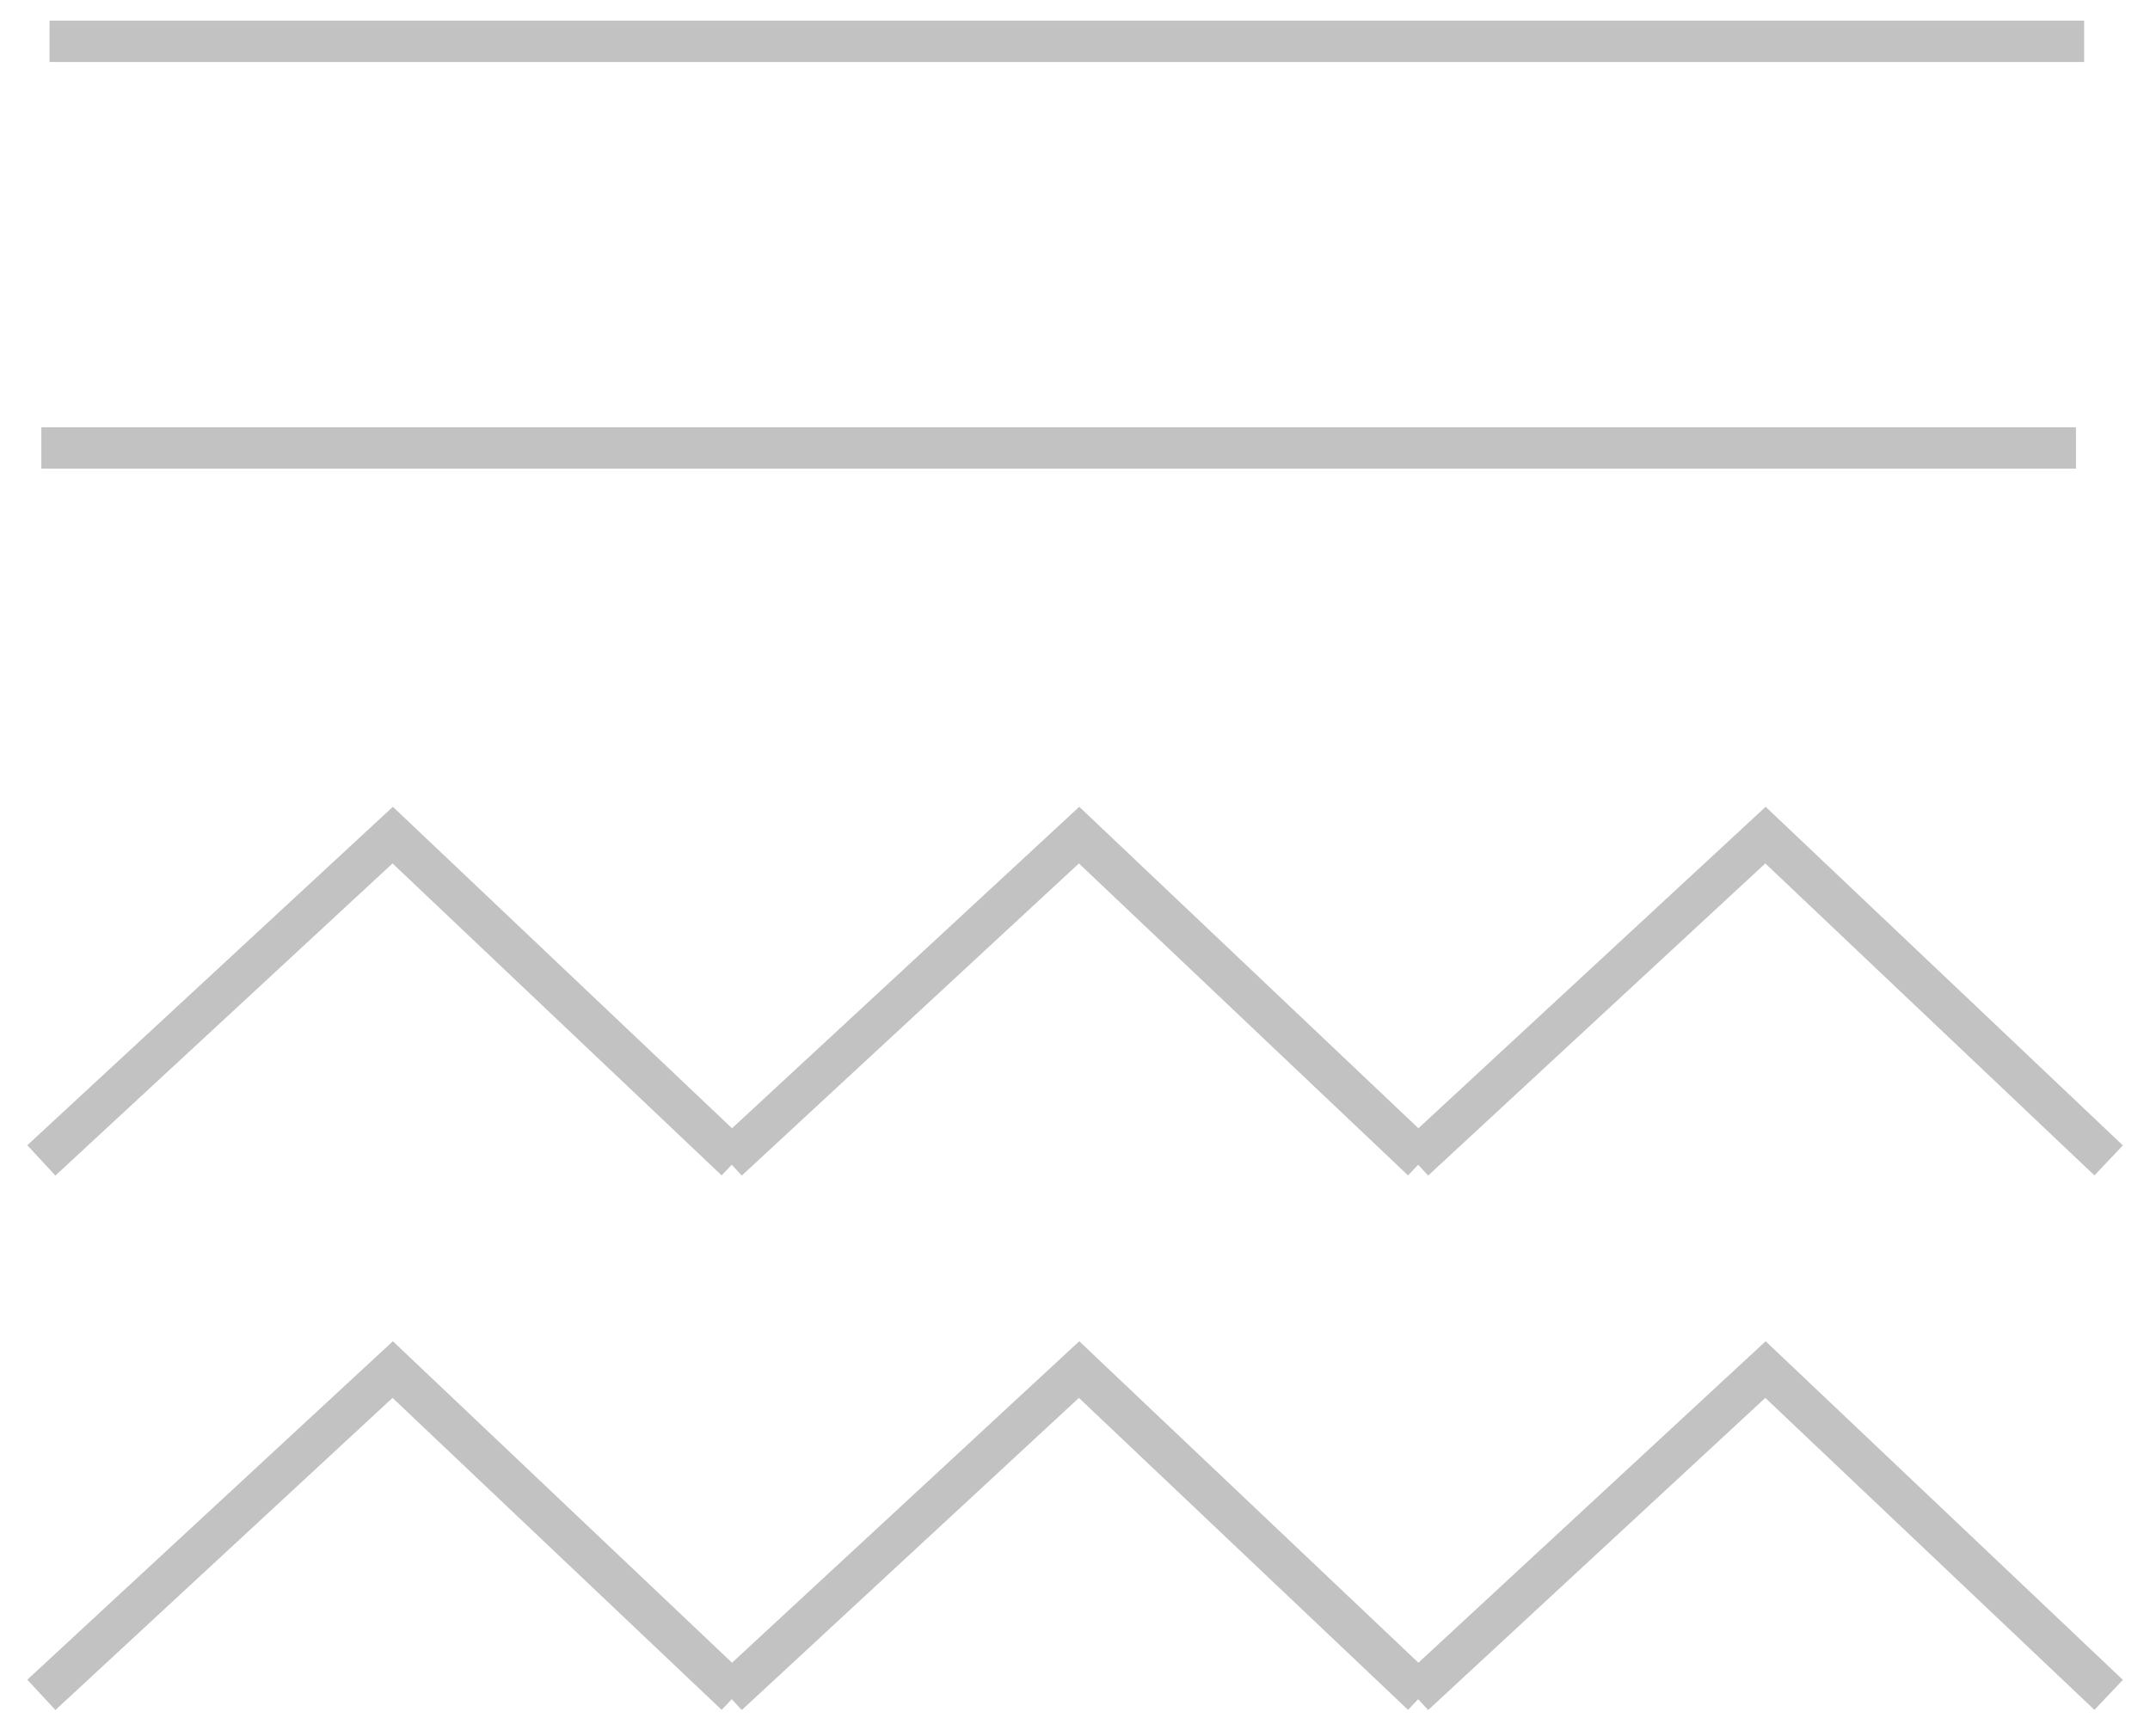 <svg width="52" height="42" viewBox="0 0 52 42" fill="none" xmlns="http://www.w3.org/2000/svg">
<path d="M1.198 1H50.407" stroke="#C2C2C2"/>
<path d="M1 10.836H50.209" stroke="#C2C2C2"/>
<path d="M1 28.071L9.498 20.202L17.798 28.071M17.601 28.071L26.099 20.202L34.399 28.071M34.202 28.071L42.7 20.202L51 28.071" stroke="#C2C2C2"/>
<path d="M1 41L9.498 33.131L17.798 41M17.601 41L26.099 33.131L34.399 41M34.202 41L42.7 33.131L51 41" stroke="#C2C2C2"/>
</svg>

